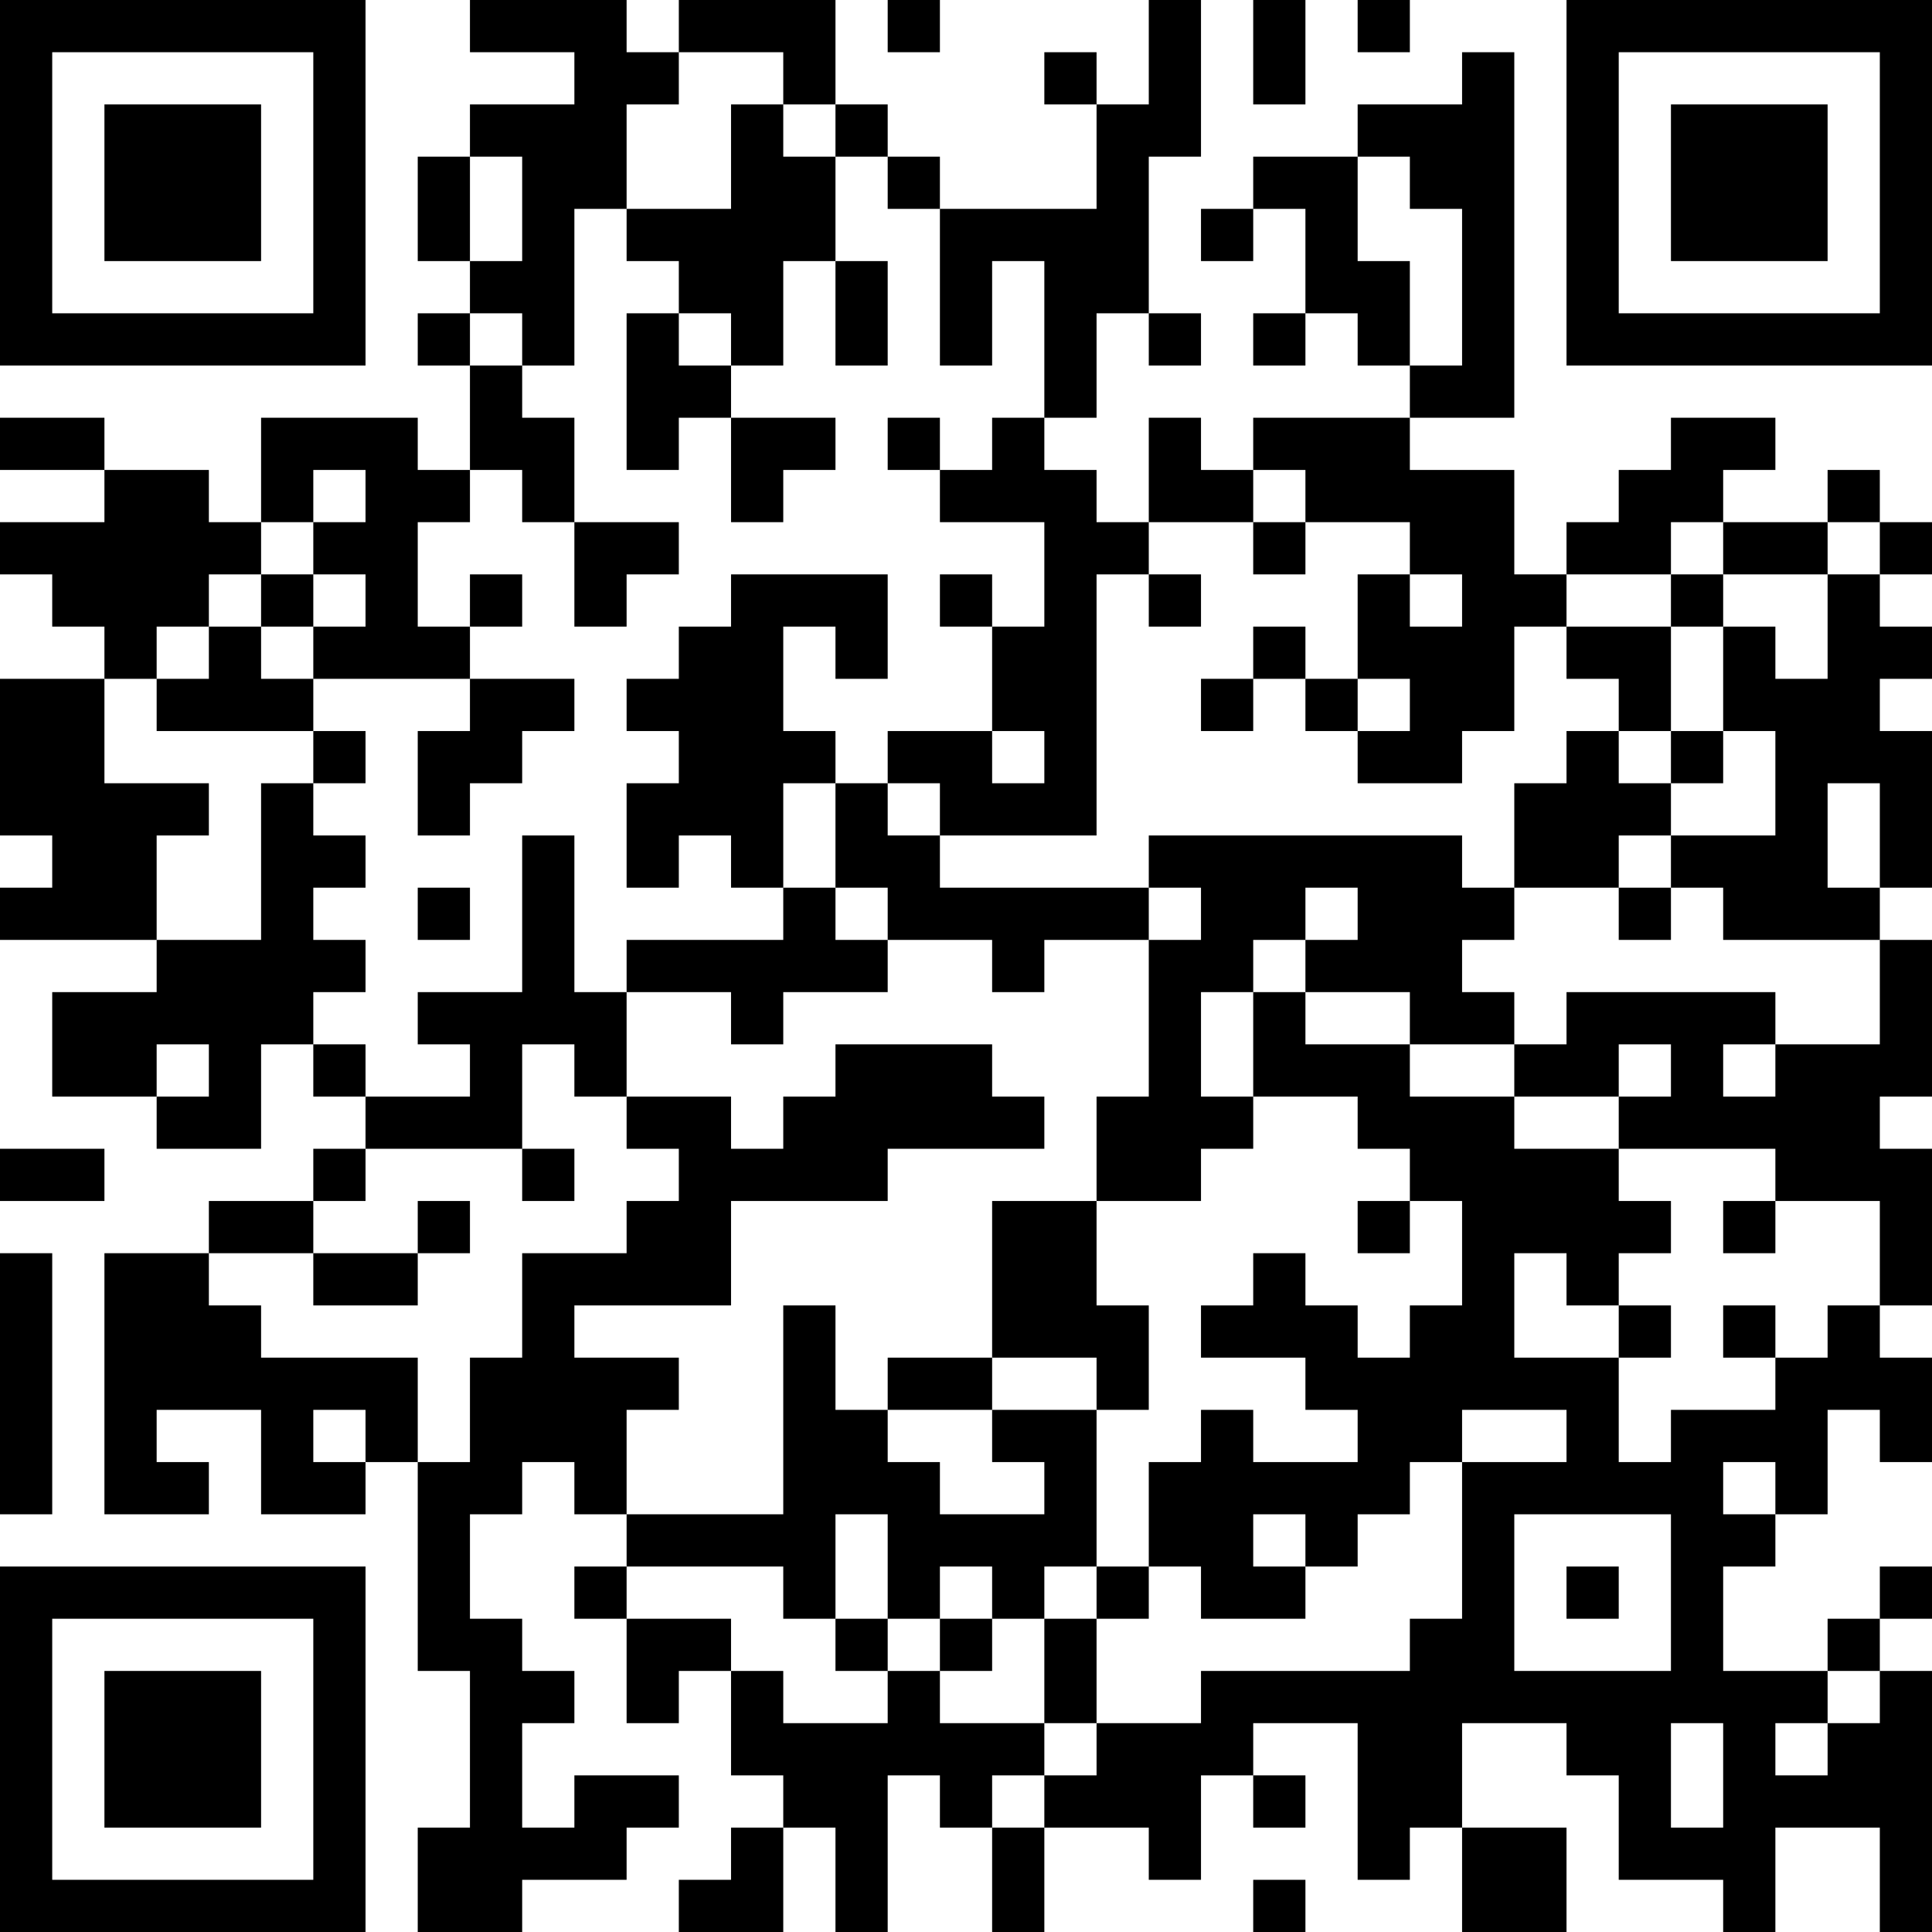 <?xml version="1.0" encoding="UTF-8"?>
<svg xmlns="http://www.w3.org/2000/svg" version="1.1" width="400" height="400" viewBox="0 0 400 400"><rect x="0" y="0" width="400" height="400" fill="#ffffff"/><g transform="scale(10.811)"><g transform="translate(0,0)"><path fill-rule="evenodd" d="M9 0L9 1L11 1L11 2L9 2L9 3L8 3L8 5L9 5L9 6L8 6L8 7L9 7L9 9L8 9L8 8L5 8L5 10L4 10L4 9L2 9L2 8L0 8L0 9L2 9L2 10L0 10L0 11L1 11L1 12L2 12L2 13L0 13L0 16L1 16L1 17L0 17L0 18L3 18L3 19L1 19L1 21L3 21L3 22L5 22L5 20L6 20L6 21L7 21L7 22L6 22L6 23L4 23L4 24L2 24L2 29L4 29L4 28L3 28L3 27L5 27L5 29L7 29L7 28L8 28L8 32L9 32L9 35L8 35L8 37L10 37L10 36L12 36L12 35L13 35L13 34L11 34L11 35L10 35L10 33L11 33L11 32L10 32L10 31L9 31L9 29L10 29L10 28L11 28L11 29L12 29L12 30L11 30L11 31L12 31L12 33L13 33L13 32L14 32L14 34L15 34L15 35L14 35L14 36L13 36L13 37L15 37L15 35L16 35L16 37L17 37L17 34L18 34L18 35L19 35L19 37L20 37L20 35L22 35L22 36L23 36L23 34L24 34L24 35L25 35L25 34L24 34L24 33L26 33L26 36L27 36L27 35L28 35L28 37L30 37L30 35L28 35L28 33L30 33L30 34L31 34L31 36L33 36L33 37L34 37L34 35L36 35L36 37L37 37L37 32L36 32L36 31L37 31L37 30L36 30L36 31L35 31L35 32L33 32L33 30L34 30L34 29L35 29L35 27L36 27L36 28L37 28L37 26L36 26L36 25L37 25L37 22L36 22L36 21L37 21L37 18L36 18L36 17L37 17L37 14L36 14L36 13L37 13L37 12L36 12L36 11L37 11L37 10L36 10L36 9L35 9L35 10L33 10L33 9L34 9L34 8L32 8L32 9L31 9L31 10L30 10L30 11L29 11L29 9L27 9L27 8L29 8L29 1L28 1L28 2L26 2L26 3L24 3L24 4L23 4L23 5L24 5L24 4L25 4L25 6L24 6L24 7L25 7L25 6L26 6L26 7L27 7L27 8L24 8L24 9L23 9L23 8L22 8L22 10L21 10L21 9L20 9L20 8L21 8L21 6L22 6L22 7L23 7L23 6L22 6L22 3L23 3L23 0L22 0L22 2L21 2L21 1L20 1L20 2L21 2L21 4L18 4L18 3L17 3L17 2L16 2L16 0L13 0L13 1L12 1L12 0ZM17 0L17 1L18 1L18 0ZM24 0L24 2L25 2L25 0ZM26 0L26 1L27 1L27 0ZM13 1L13 2L12 2L12 4L11 4L11 7L10 7L10 6L9 6L9 7L10 7L10 8L11 8L11 10L10 10L10 9L9 9L9 10L8 10L8 12L9 12L9 13L6 13L6 12L7 12L7 11L6 11L6 10L7 10L7 9L6 9L6 10L5 10L5 11L4 11L4 12L3 12L3 13L2 13L2 15L4 15L4 16L3 16L3 18L5 18L5 15L6 15L6 16L7 16L7 17L6 17L6 18L7 18L7 19L6 19L6 20L7 20L7 21L9 21L9 20L8 20L8 19L10 19L10 16L11 16L11 19L12 19L12 21L11 21L11 20L10 20L10 22L7 22L7 23L6 23L6 24L4 24L4 25L5 25L5 26L8 26L8 28L9 28L9 26L10 26L10 24L12 24L12 23L13 23L13 22L12 22L12 21L14 21L14 22L15 22L15 21L16 21L16 20L19 20L19 21L20 21L20 22L17 22L17 23L14 23L14 25L11 25L11 26L13 26L13 27L12 27L12 29L15 29L15 25L16 25L16 27L17 27L17 28L18 28L18 29L20 29L20 28L19 28L19 27L21 27L21 30L20 30L20 31L19 31L19 30L18 30L18 31L17 31L17 29L16 29L16 31L15 31L15 30L12 30L12 31L14 31L14 32L15 32L15 33L17 33L17 32L18 32L18 33L20 33L20 34L19 34L19 35L20 35L20 34L21 34L21 33L23 33L23 32L27 32L27 31L28 31L28 28L30 28L30 27L28 27L28 28L27 28L27 29L26 29L26 30L25 30L25 29L24 29L24 30L25 30L25 31L23 31L23 30L22 30L22 28L23 28L23 27L24 27L24 28L26 28L26 27L25 27L25 26L23 26L23 25L24 25L24 24L25 24L25 25L26 25L26 26L27 26L27 25L28 25L28 23L27 23L27 22L26 22L26 21L24 21L24 19L25 19L25 20L27 20L27 21L29 21L29 22L31 22L31 23L32 23L32 24L31 24L31 25L30 25L30 24L29 24L29 26L31 26L31 28L32 28L32 27L34 27L34 26L35 26L35 25L36 25L36 23L34 23L34 22L31 22L31 21L32 21L32 20L31 20L31 21L29 21L29 20L30 20L30 19L34 19L34 20L33 20L33 21L34 21L34 20L36 20L36 18L33 18L33 17L32 17L32 16L34 16L34 14L33 14L33 12L34 12L34 13L35 13L35 11L36 11L36 10L35 10L35 11L33 11L33 10L32 10L32 11L30 11L30 12L29 12L29 14L28 14L28 15L26 15L26 14L27 14L27 13L26 13L26 11L27 11L27 12L28 12L28 11L27 11L27 10L25 10L25 9L24 9L24 10L22 10L22 11L21 11L21 16L18 16L18 15L17 15L17 14L19 14L19 15L20 15L20 14L19 14L19 12L20 12L20 10L18 10L18 9L19 9L19 8L20 8L20 5L19 5L19 7L18 7L18 4L17 4L17 3L16 3L16 2L15 2L15 1ZM14 2L14 4L12 4L12 5L13 5L13 6L12 6L12 9L13 9L13 8L14 8L14 10L15 10L15 9L16 9L16 8L14 8L14 7L15 7L15 5L16 5L16 7L17 7L17 5L16 5L16 3L15 3L15 2ZM9 3L9 5L10 5L10 3ZM26 3L26 5L27 5L27 7L28 7L28 4L27 4L27 3ZM13 6L13 7L14 7L14 6ZM17 8L17 9L18 9L18 8ZM11 10L11 12L12 12L12 11L13 11L13 10ZM24 10L24 11L25 11L25 10ZM5 11L5 12L4 12L4 13L3 13L3 14L6 14L6 15L7 15L7 14L6 14L6 13L5 13L5 12L6 12L6 11ZM9 11L9 12L10 12L10 11ZM14 11L14 12L13 12L13 13L12 13L12 14L13 14L13 15L12 15L12 17L13 17L13 16L14 16L14 17L15 17L15 18L12 18L12 19L14 19L14 20L15 20L15 19L17 19L17 18L19 18L19 19L20 19L20 18L22 18L22 21L21 21L21 23L19 23L19 26L17 26L17 27L19 27L19 26L21 26L21 27L22 27L22 25L21 25L21 23L23 23L23 22L24 22L24 21L23 21L23 19L24 19L24 18L25 18L25 19L27 19L27 20L29 20L29 19L28 19L28 18L29 18L29 17L31 17L31 18L32 18L32 17L31 17L31 16L32 16L32 15L33 15L33 14L32 14L32 12L33 12L33 11L32 11L32 12L30 12L30 13L31 13L31 14L30 14L30 15L29 15L29 17L28 17L28 16L22 16L22 17L18 17L18 16L17 16L17 15L16 15L16 14L15 14L15 12L16 12L16 13L17 13L17 11ZM18 11L18 12L19 12L19 11ZM22 11L22 12L23 12L23 11ZM24 12L24 13L23 13L23 14L24 14L24 13L25 13L25 14L26 14L26 13L25 13L25 12ZM9 13L9 14L8 14L8 16L9 16L9 15L10 15L10 14L11 14L11 13ZM31 14L31 15L32 15L32 14ZM15 15L15 17L16 17L16 18L17 18L17 17L16 17L16 15ZM35 15L35 17L36 17L36 15ZM8 17L8 18L9 18L9 17ZM22 17L22 18L23 18L23 17ZM25 17L25 18L26 18L26 17ZM3 20L3 21L4 21L4 20ZM0 22L0 23L2 23L2 22ZM10 22L10 23L11 23L11 22ZM8 23L8 24L6 24L6 25L8 25L8 24L9 24L9 23ZM26 23L26 24L27 24L27 23ZM33 23L33 24L34 24L34 23ZM0 24L0 29L1 29L1 24ZM31 25L31 26L32 26L32 25ZM33 25L33 26L34 26L34 25ZM6 27L6 28L7 28L7 27ZM33 28L33 29L34 29L34 28ZM29 29L29 32L32 32L32 29ZM21 30L21 31L20 31L20 33L21 33L21 31L22 31L22 30ZM30 30L30 31L31 31L31 30ZM16 31L16 32L17 32L17 31ZM18 31L18 32L19 32L19 31ZM35 32L35 33L34 33L34 34L35 34L35 33L36 33L36 32ZM32 33L32 35L33 35L33 33ZM24 36L24 37L25 37L25 36ZM0 0L0 7L7 7L7 0ZM1 1L1 6L6 6L6 1ZM2 2L2 5L5 5L5 2ZM30 0L30 7L37 7L37 0ZM31 1L31 6L36 6L36 1ZM32 2L32 5L35 5L35 2ZM0 30L0 37L7 37L7 30ZM1 31L1 36L6 36L6 31ZM2 32L2 35L5 35L5 32Z" fill="#000000"/></g></g></svg>
